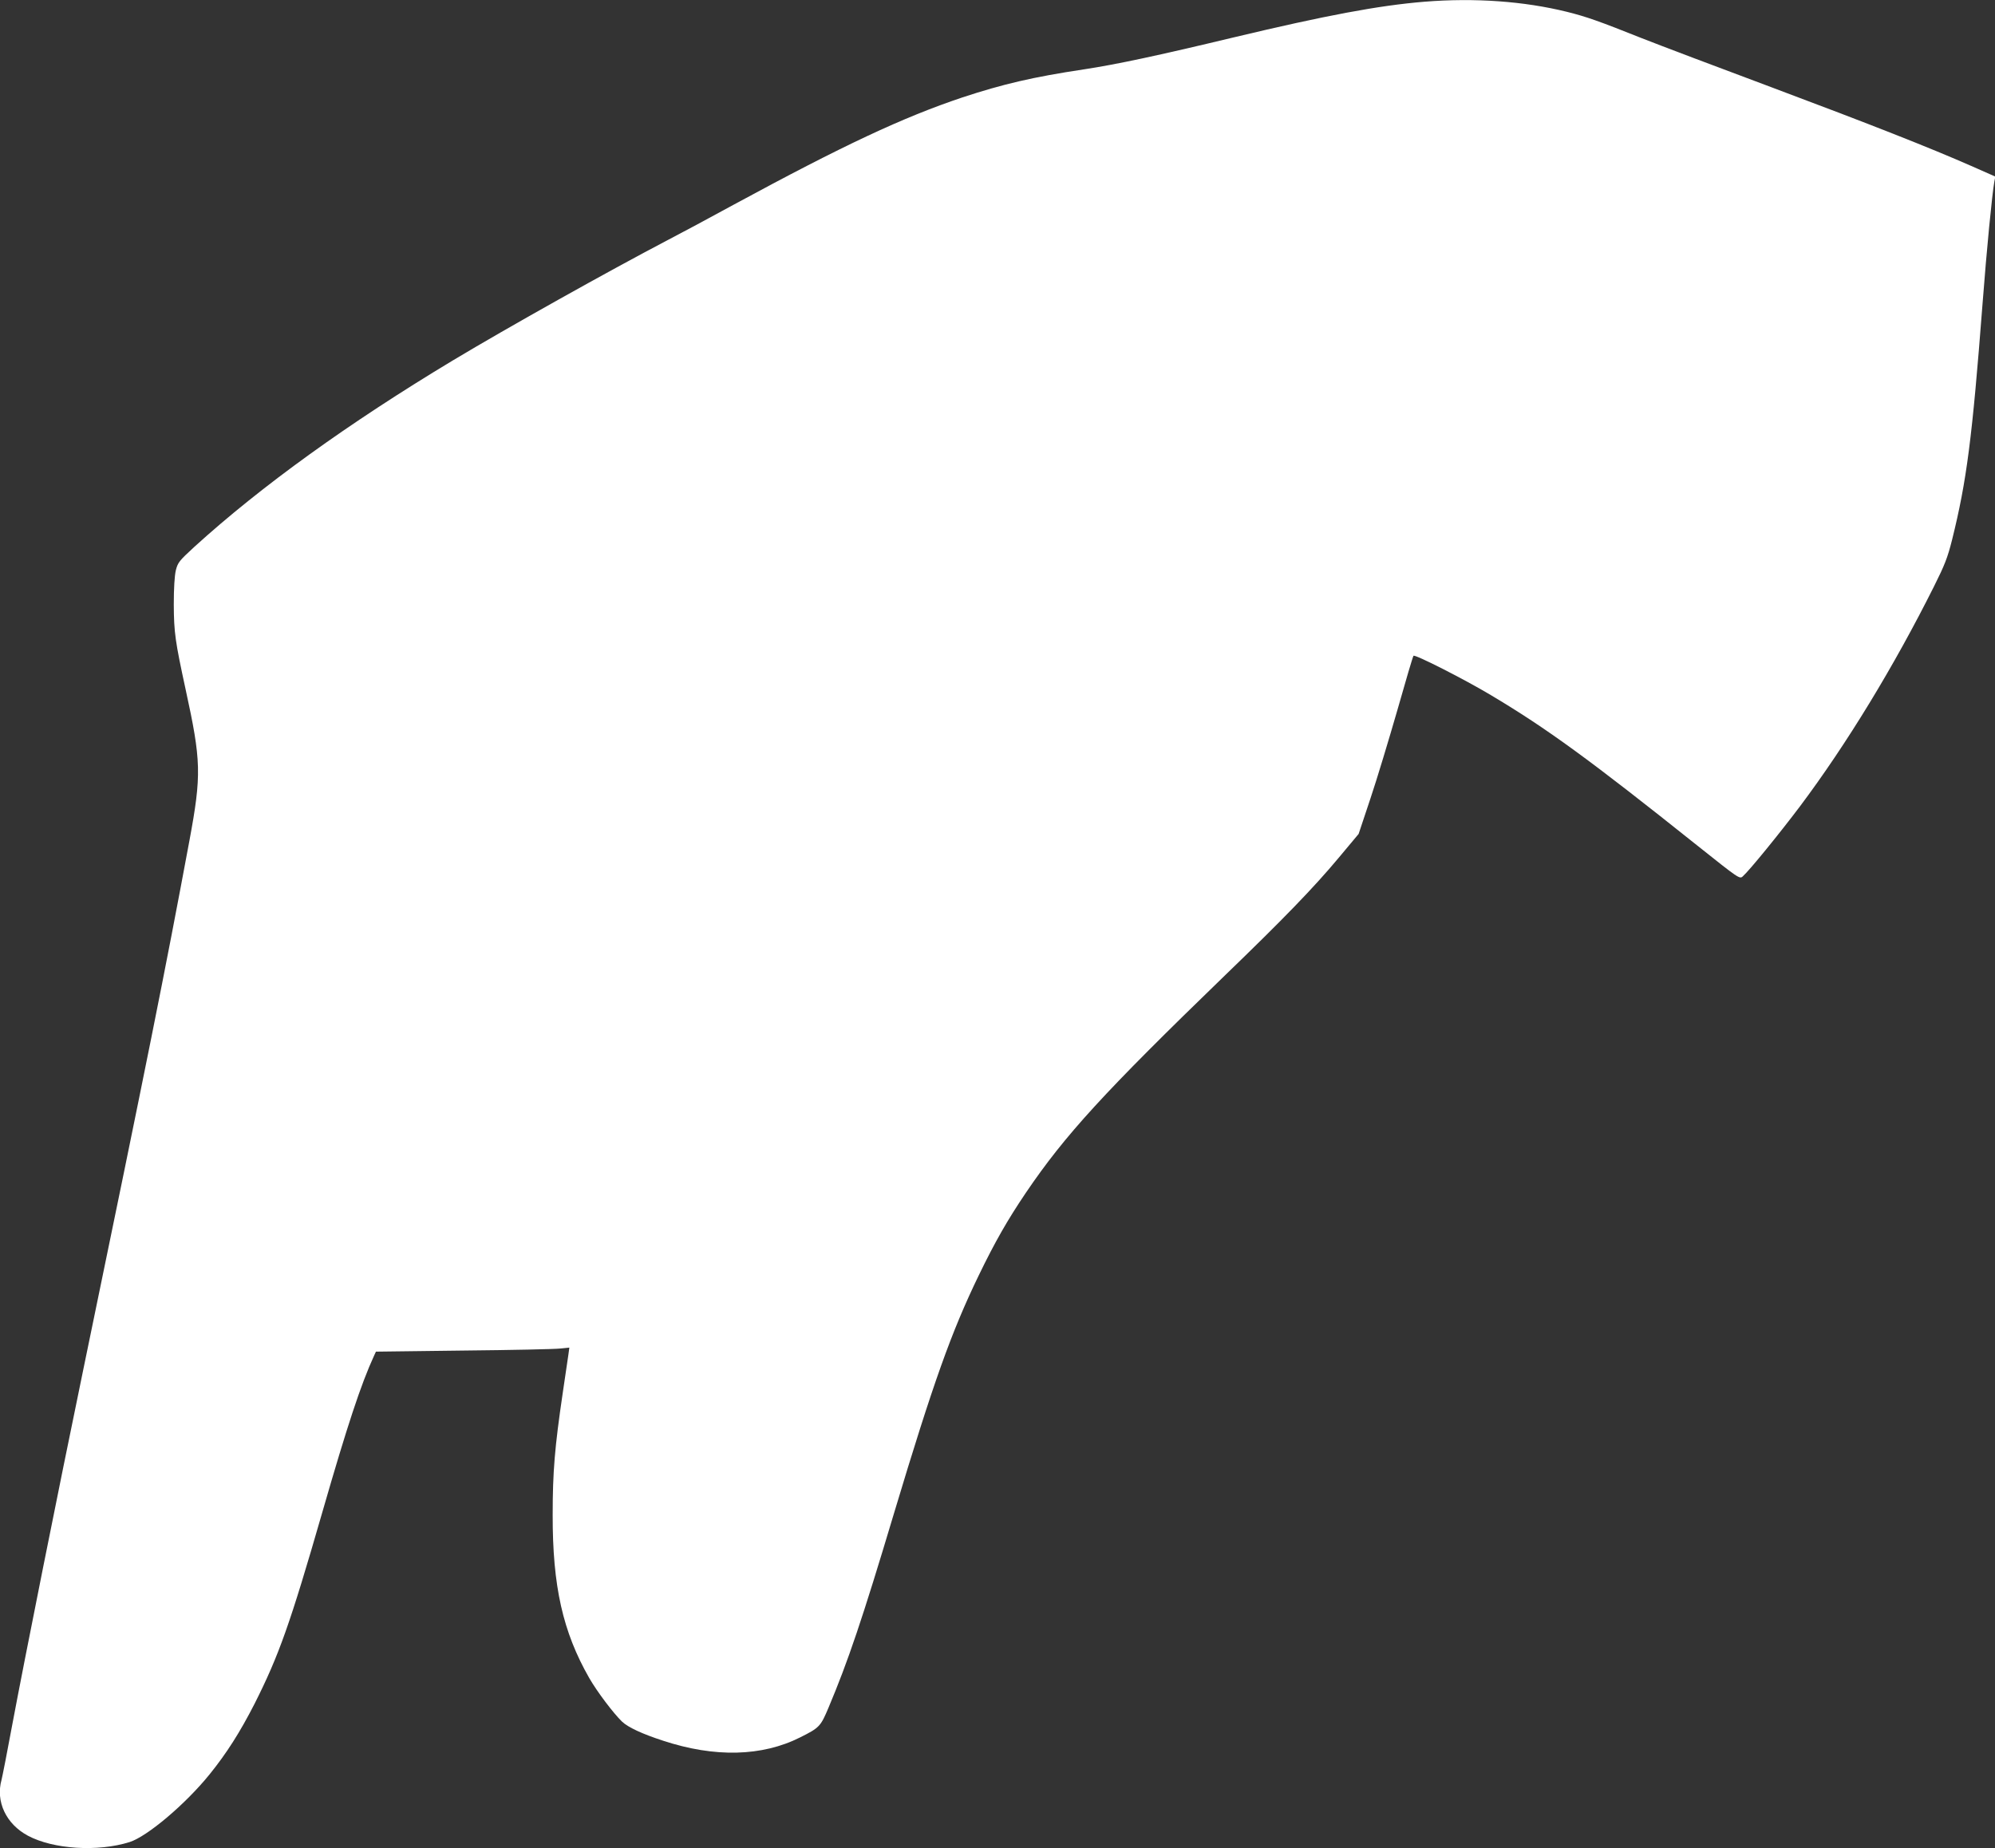 <?xml version="1.0" standalone="no"?>
<!DOCTYPE svg PUBLIC "-//W3C//DTD SVG 20010904//EN"
 "http://www.w3.org/TR/2001/REC-SVG-20010904/DTD/svg10.dtd">
<svg version="1.0" xmlns="http://www.w3.org/2000/svg"
 width="1280pt" height="1186pt" viewBox="0 0 1280 1186"
 preserveAspectRatio="xMidYMid meet">
<rect x="0" y="0" width="1280" height="1186" fill="#333333" stroke="none"/>
<g transform="translate(0,1186) scale(0.1,-0.1)"
fill="#ffffff" stroke="none">
<path d="M9140 11849 c-294 -24 -634 -88 -1225 -229 -492 -118 -750 -173 -960
-205 -327 -49 -522 -95 -780 -180 -382 -128 -762 -306 -1465 -687 -157 -86
-348 -188 -425 -228 -382 -200 -1025 -560 -1380 -773 -668 -402 -1229 -806
-1657 -1195 -99 -91 -107 -101 -120 -152 -8 -35 -13 -114 -13 -220 1 -179 9
-235 76 -544 100 -458 103 -547 24 -972 -157 -844 -267 -1392 -680 -3389 -162
-783 -377 -1859 -455 -2275 -33 -179 -65 -341 -70 -360 -39 -140 29 -284 169
-359 163 -87 448 -105 652 -41 112 35 358 242 514 435 109 135 195 270 289
454 155 308 227 509 435 1231 160 555 247 818 331 1001 l12 26 561 7 c309 3
589 9 621 13 l59 6 -6 -44 c-4 -24 -20 -134 -36 -244 -52 -352 -65 -509 -65
-785 -1 -458 65 -751 235 -1048 50 -87 155 -226 210 -279 39 -37 130 -79 262
-122 333 -110 637 -102 881 21 124 62 131 70 182 191 125 297 216 565 420
1247 253 842 368 1163 543 1525 106 219 186 358 302 530 252 372 502 645 1276
1394 379 366 571 564 733 758 l127 152 76 228 c42 125 119 381 173 568 53 187
99 343 103 347 9 11 329 -152 496 -252 359 -214 634 -414 1323 -964 270 -215
274 -218 294 -199 42 37 234 273 366 448 300 400 604 899 861 1413 68 136 87
184 116 300 93 374 129 652 195 1512 27 354 61 701 76 786 l6 31 -154 68
c-266 117 -644 266 -1282 505 -340 127 -716 269 -835 316 -273 109 -353 137
-477 168 -275 68 -591 91 -914 65z"/>
</g>
</svg>
